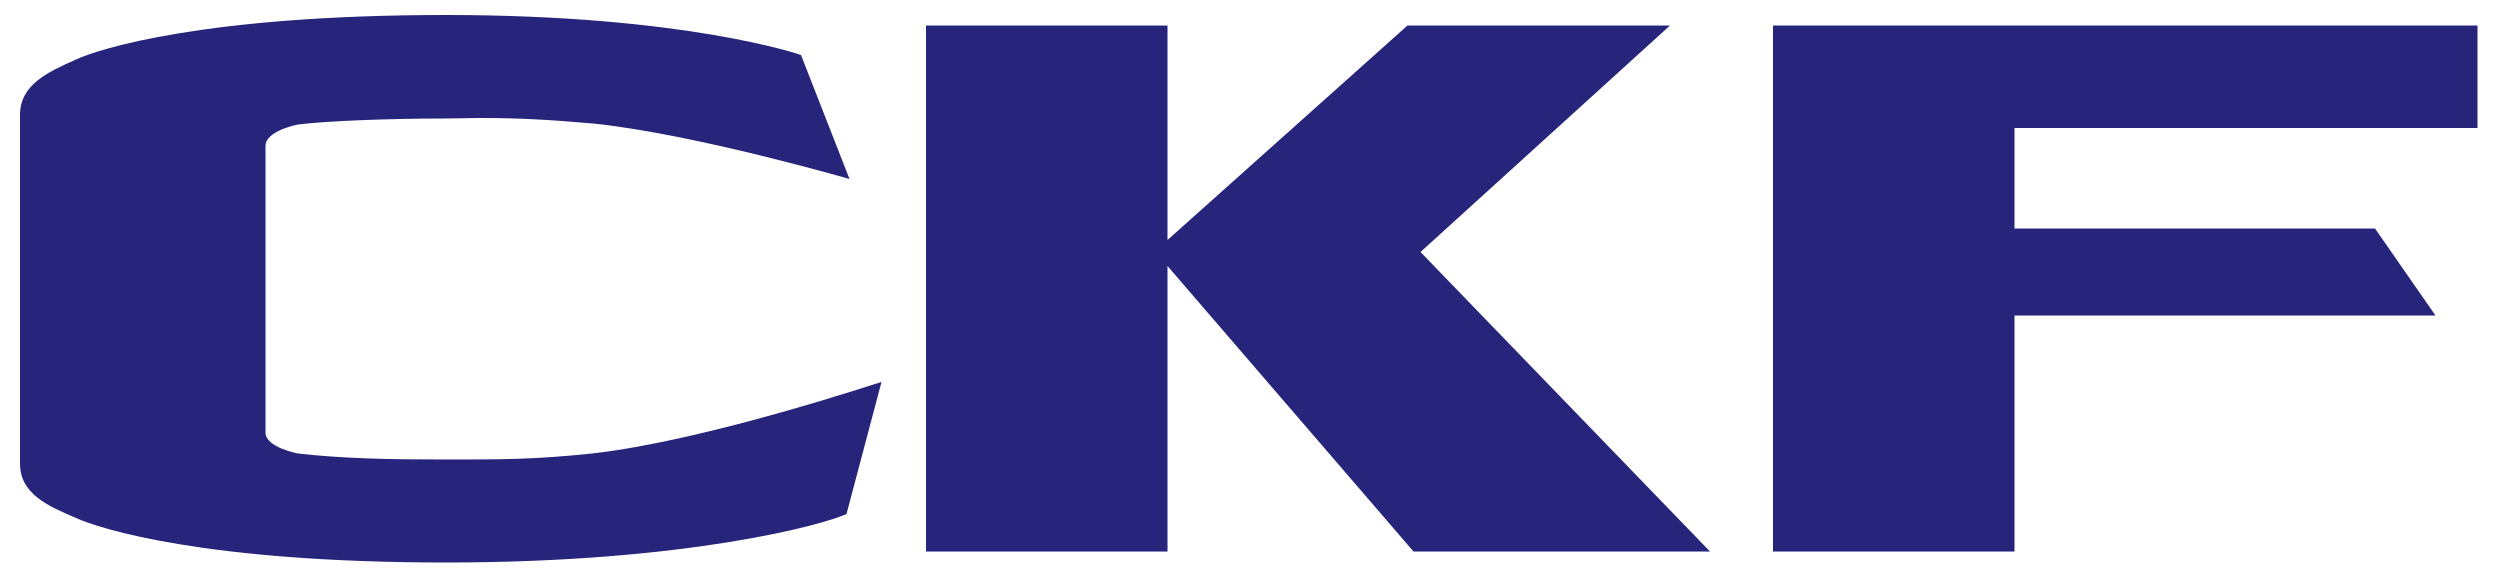<?xml version="1.0" encoding="utf-8"?>
<!-- Generator: Adobe Illustrator 23.0.1, SVG Export Plug-In . SVG Version: 6.00 Build 0)  -->
<svg version="1.1" id="Layer_1" xmlns="http://www.w3.org/2000/svg" xmlns:xlink="http://www.w3.org/1999/xlink" x="0px" y="0px"
	 viewBox="0 0 500 114.4" style="enable-background:new 0 0 500 114.4;" xml:space="preserve">
<style type="text/css">
	.st0{fill:#26247B;}
</style>
<path class="st0" d="M118.4,90.7c-11.4,1.2-17.9,1.2-29.4,1.2c-11.4,0-20.5-0.2-29.4-1.2c0,0-6.5-1.2-6.5-4.2V29.2
	c0-3.1,6.5-4.3,6.5-4.3c5.6-0.7,18-1.2,29.4-1.2c2.5,0,4.8-0.1,6.9-0.1c7.7,0,13.6,0.3,22.7,1.1c20.3,2.1,51.3,11.1,51.3,11.1
	L160.2,11c0,0-22.8-8-71-8c-48.3,0-69.5,6.8-74,8.9C9.6,14.4,4,16.9,4,23v69.7c0,6.1,5.6,8.5,11.2,10.9c4.6,2.1,25.7,8.9,74,8.9
	c48.3,0,75.6-7.6,80.1-9.7l7-26.4C176.3,76.3,141.5,88.1,118.4,90.7"/>
<polygon class="st0" points="334,5.1 281.5,5.1 233.5,48 233.5,5.1 185.2,5.1 185.2,110.3 233.5,110.3 233.5,53.2 282.7,110.3 
	342,110.3 284.1,50.4 "/>
<polygon class="st0" points="354.6,110.3 402.9,110.3 402.9,63.1 487.1,63.1 475,45.7 402.9,45.7 402.9,25.6 495.5,25.6 495.5,5.1 
	354.6,5.1 "/>
</svg>
